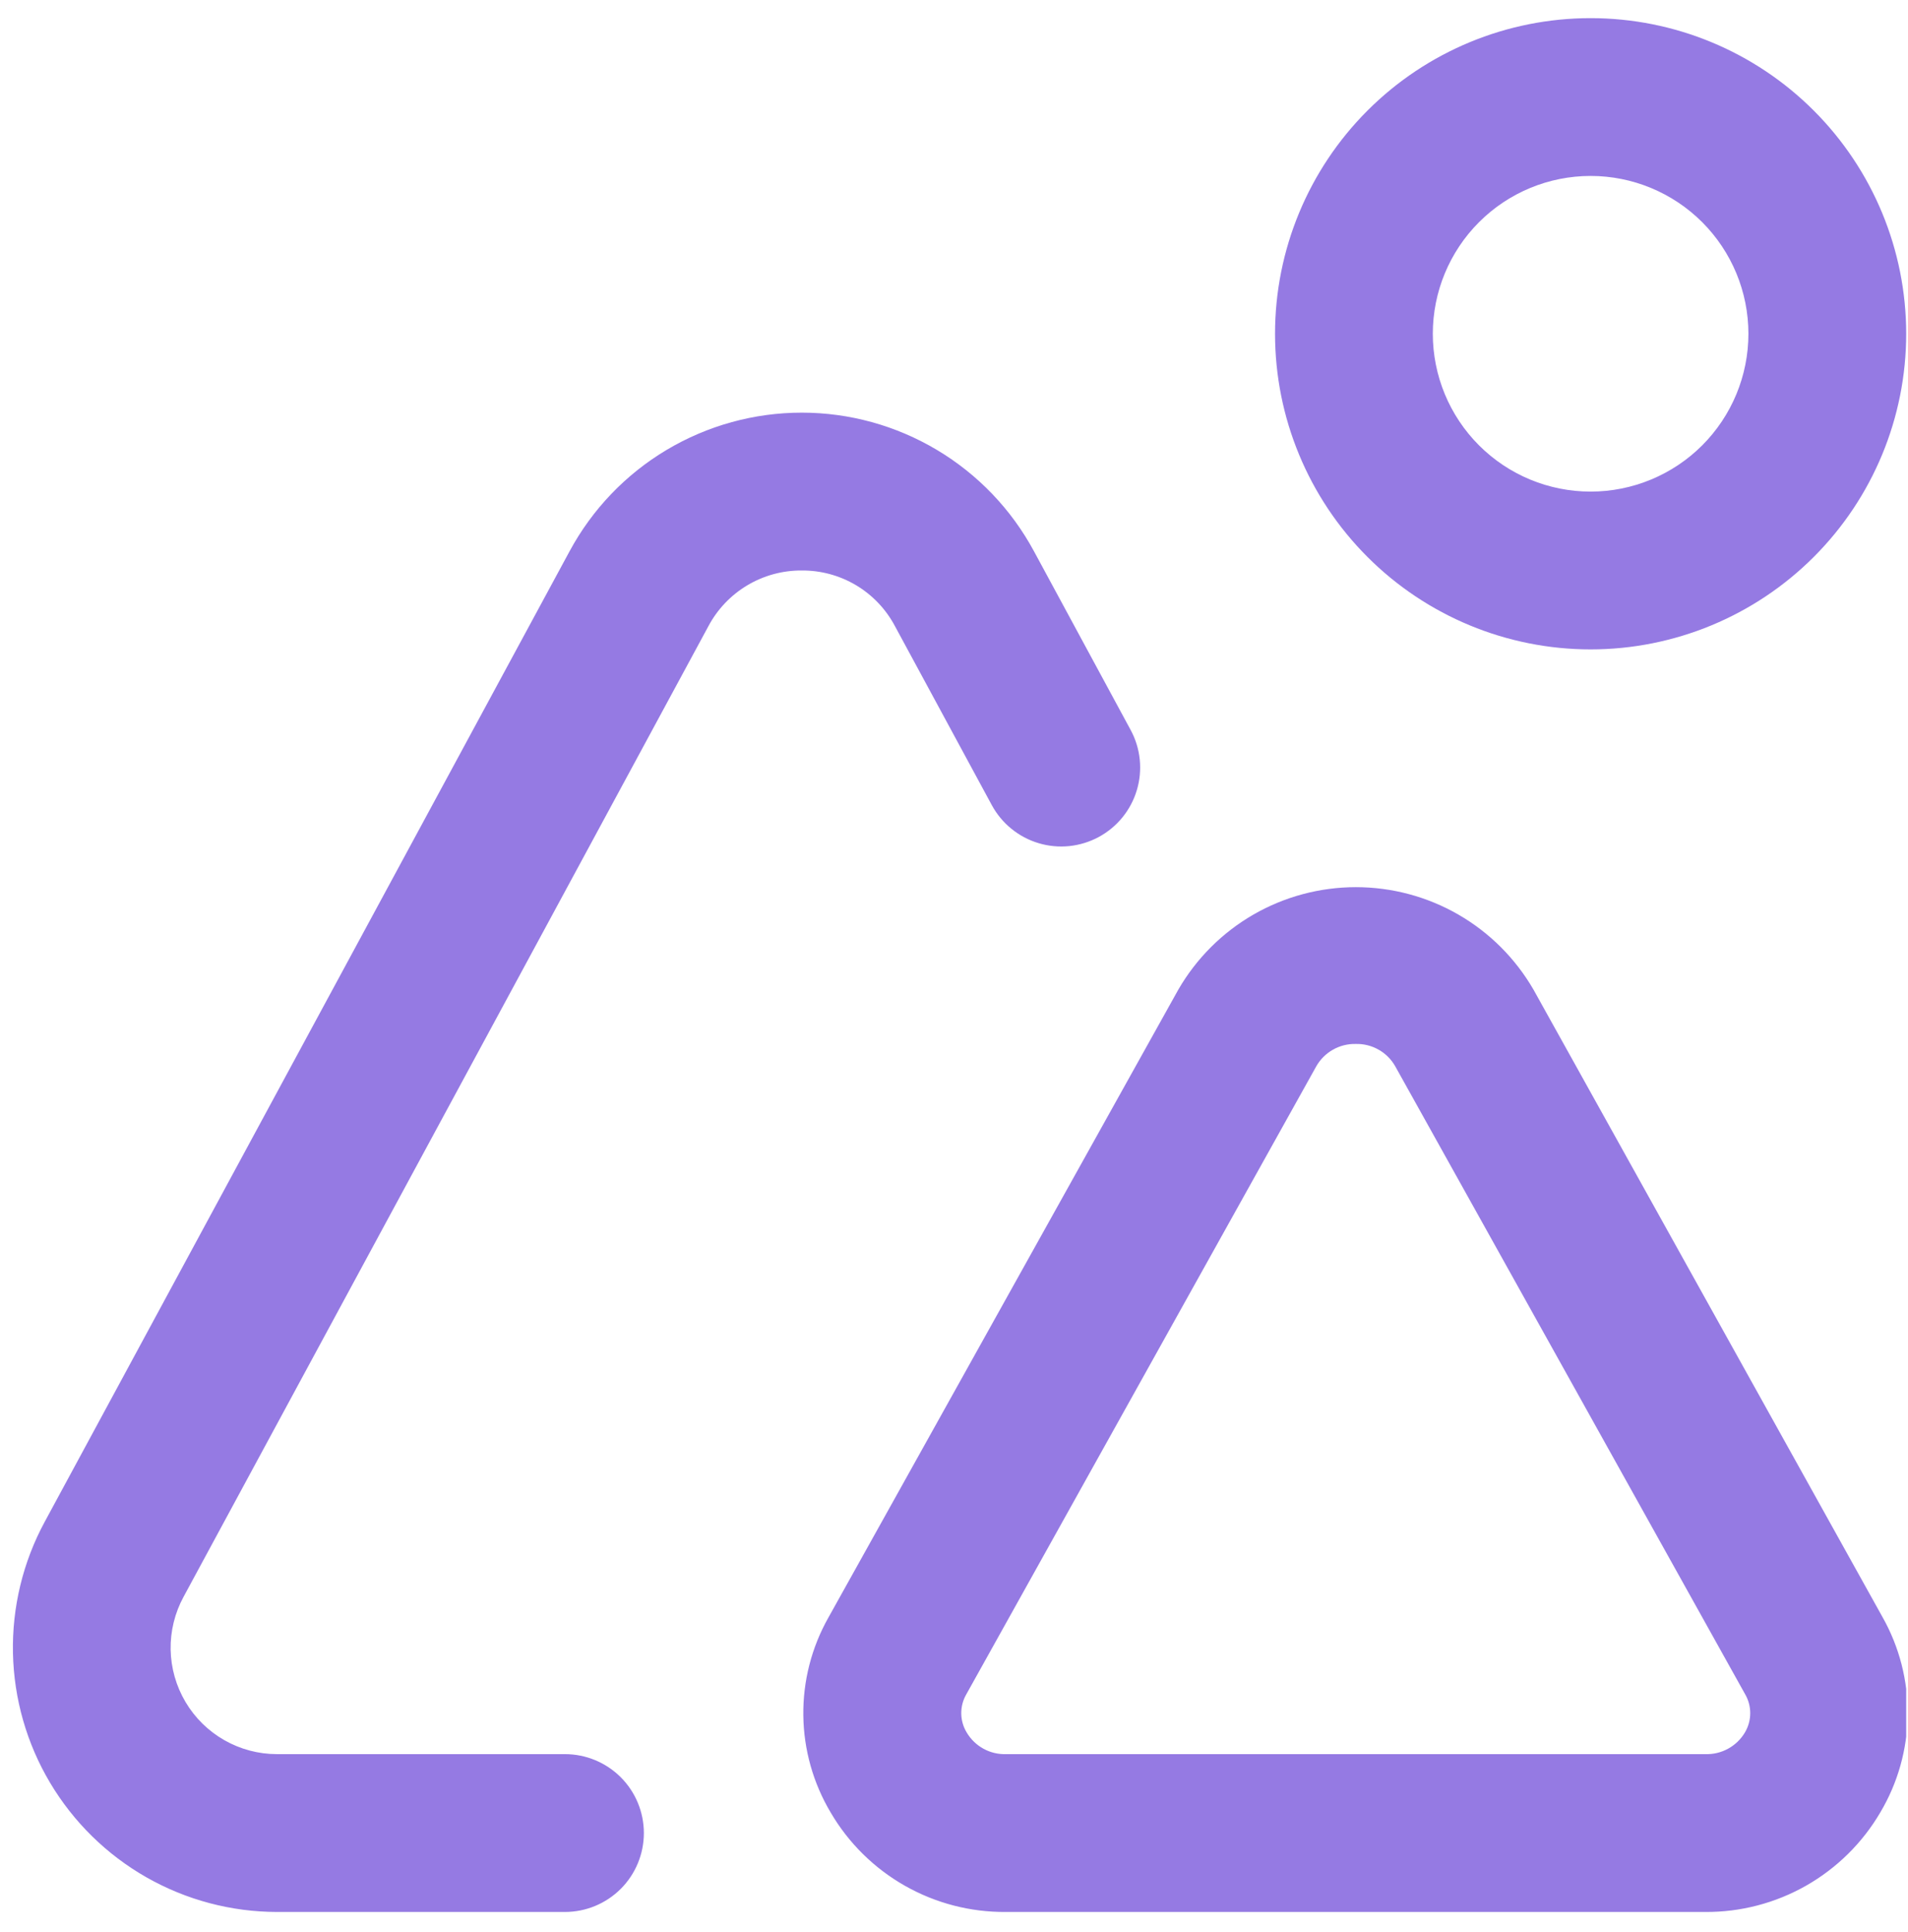 <svg width="81" height="82" viewBox="0 0 81 82" fill="none" xmlns="http://www.w3.org/2000/svg">
<g clip-path="url(#clip0_824_316)">
<path d="M67.526 27.564C63.973 27.564 60.565 26.153 58.053 23.64C55.54 21.128 54.129 17.72 54.129 14.167C54.129 10.614 55.54 7.206 58.053 4.694C60.565 2.181 63.973 0.77 67.526 0.77C71.079 0.77 74.487 2.181 76.999 4.694C79.512 7.206 80.923 10.614 80.923 14.167C80.923 17.72 79.512 21.128 76.999 23.64C74.487 26.153 71.079 27.564 67.526 27.564ZM67.526 7.468C65.749 7.468 64.045 8.174 62.789 9.43C61.533 10.687 60.827 12.39 60.827 14.167C60.827 15.944 61.533 17.647 62.789 18.904C64.045 20.16 65.749 20.866 67.526 20.866C69.302 20.866 71.006 20.16 72.263 18.904C73.519 17.647 74.225 15.944 74.225 14.167C74.225 12.39 73.519 10.687 72.263 9.43C71.006 8.174 69.302 7.468 67.526 7.468ZM72.389 81.154H42.704C41.202 81.167 39.724 80.784 38.417 80.043C37.111 79.302 36.024 78.23 35.265 76.934C34.521 75.685 34.12 74.262 34.103 72.809C34.086 71.356 34.453 69.924 35.168 68.658L50.026 42C50.791 40.679 51.889 39.582 53.212 38.819C54.535 38.057 56.035 37.656 57.562 37.656C59.088 37.656 60.588 38.057 61.911 38.819C63.234 39.582 64.332 40.679 65.098 42L79.918 68.638C80.634 69.905 81.002 71.339 80.986 72.795C80.969 74.251 80.569 75.676 79.825 76.927C79.066 78.223 77.979 79.296 76.674 80.038C75.369 80.78 73.891 81.165 72.389 81.154ZM57.555 44.311C57.216 44.303 56.882 44.387 56.587 44.554C56.292 44.721 56.048 44.965 55.88 45.259L41.022 71.917C40.879 72.164 40.805 72.446 40.808 72.732C40.812 73.018 40.893 73.297 41.042 73.541C41.214 73.83 41.46 74.067 41.755 74.228C42.049 74.388 42.382 74.467 42.717 74.455H72.403C72.739 74.465 73.071 74.385 73.365 74.223C73.66 74.061 73.906 73.823 74.077 73.534C74.224 73.287 74.302 73.004 74.302 72.715C74.302 72.427 74.224 72.144 74.077 71.897L59.233 45.262C59.066 44.966 58.822 44.721 58.526 44.554C58.23 44.386 57.895 44.302 57.555 44.311ZM27.334 77.805C27.334 76.916 26.981 76.065 26.353 75.436C25.724 74.808 24.872 74.455 23.984 74.455H11.759C10.976 74.455 10.206 74.251 9.525 73.863C8.845 73.475 8.277 72.918 7.877 72.244C7.477 71.57 7.259 70.805 7.244 70.021C7.23 69.238 7.419 68.465 7.793 67.777L30.073 26.58C30.454 25.862 31.025 25.262 31.723 24.845C32.421 24.428 33.219 24.21 34.032 24.215C34.846 24.208 35.646 24.425 36.345 24.842C37.043 25.259 37.614 25.86 37.995 26.58L42.104 34.173C42.314 34.56 42.597 34.902 42.939 35.179C43.28 35.457 43.673 35.664 44.095 35.79C44.517 35.916 44.959 35.957 45.397 35.912C45.834 35.866 46.259 35.735 46.646 35.526C47.033 35.316 47.375 35.033 47.653 34.691C47.93 34.35 48.138 33.957 48.263 33.535C48.389 33.114 48.43 32.671 48.385 32.233C48.34 31.796 48.209 31.371 47.999 30.984L43.893 23.395C42.933 21.617 41.51 20.132 39.775 19.097C38.04 18.062 36.058 17.515 34.037 17.515C32.017 17.515 30.034 18.062 28.299 19.097C26.564 20.132 25.142 21.617 24.182 23.395L1.899 64.592C0.974 66.3 0.51 68.22 0.55 70.162C0.59 72.104 1.133 74.003 2.127 75.672C3.121 77.341 4.531 78.724 6.219 79.685C7.908 80.646 9.816 81.152 11.759 81.154H23.984C24.872 81.154 25.724 80.801 26.353 80.173C26.981 79.545 27.334 78.693 27.334 77.805Z" fill="#957AE3"/>
</g>
<defs>
<clipPath id="clip0_824_316">
<rect width="80.385" height="80.385" fill="white" transform="translate(0.538 0.77)"/>
</clipPath>
</defs>
</svg>
